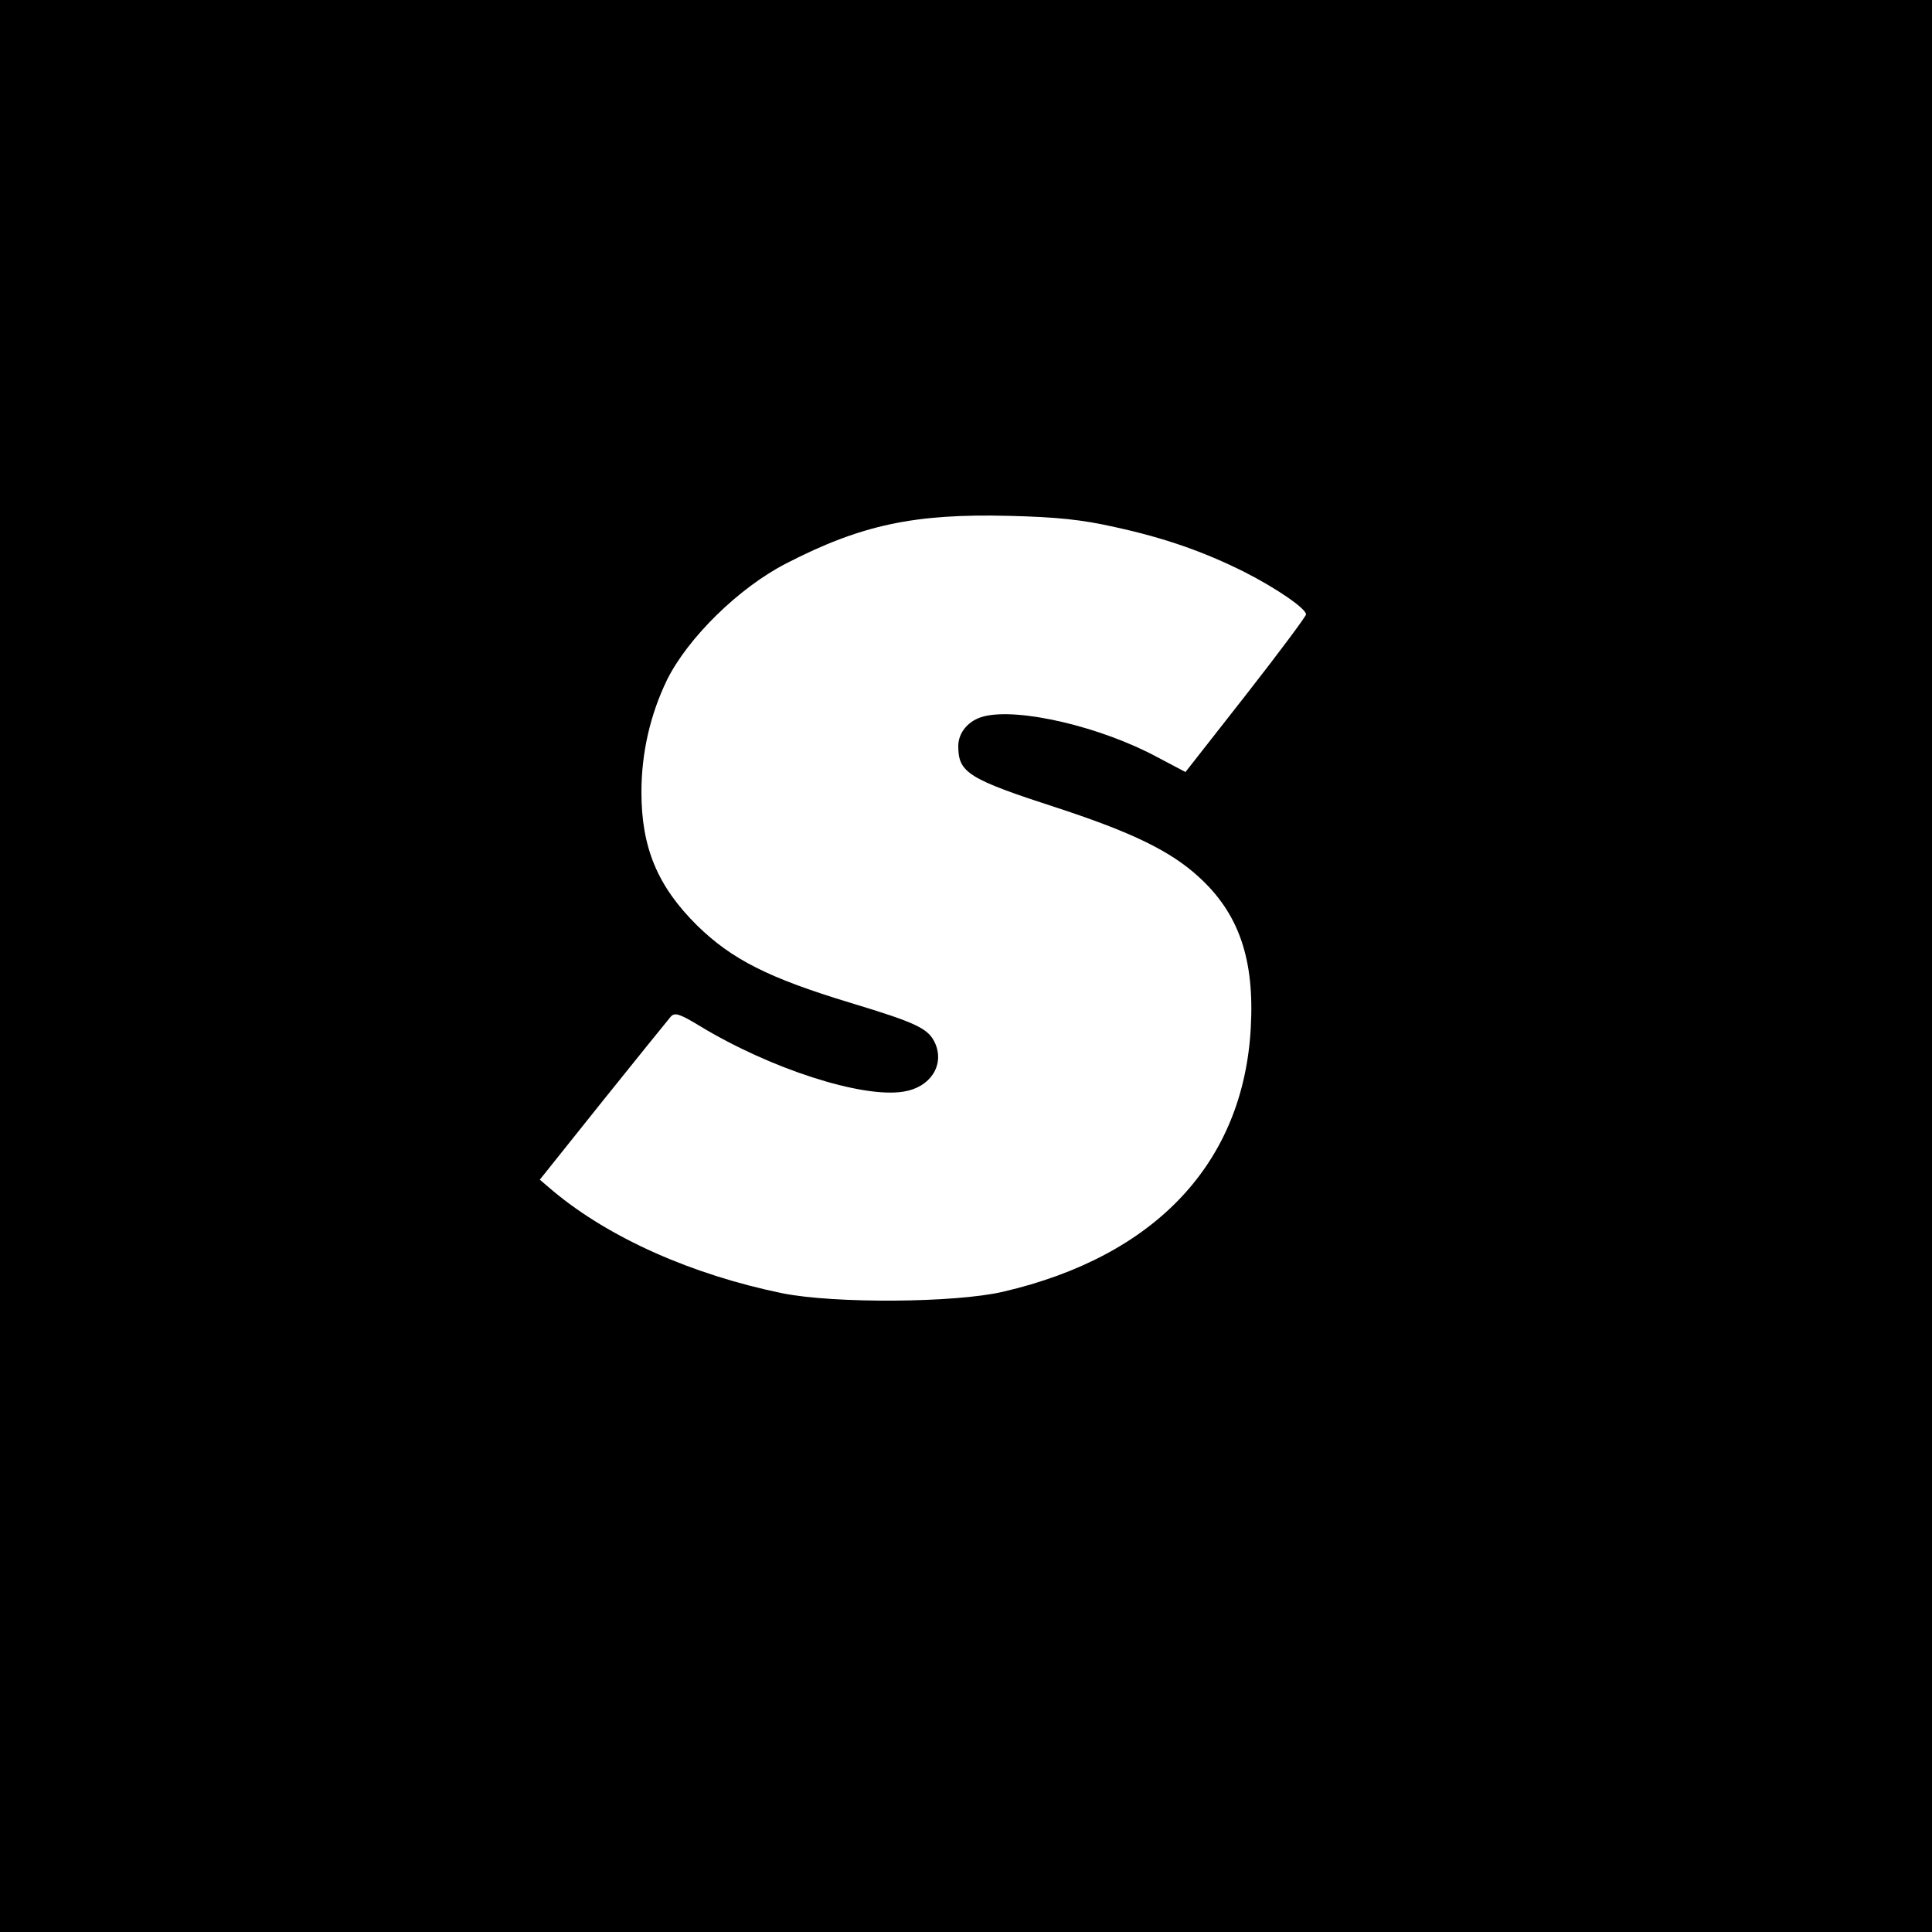 <?xml version="1.0" standalone="no"?>
<!DOCTYPE svg PUBLIC "-//W3C//DTD SVG 20010904//EN"
 "http://www.w3.org/TR/2001/REC-SVG-20010904/DTD/svg10.dtd">
<svg version="1.0" xmlns="http://www.w3.org/2000/svg"
 width="500pt" height="500pt" viewBox="0 0 500 500"
 preserveAspectRatio="xMidYMid meet">
<g transform="translate(0,500) scale(0.1,-0.1)"
fill="#000000" stroke="none">
<path d="M0 2500 l0 -2500 2500 0 2500 0 0 2500 0 2500 -2500 0 -2500 0 0
-2500z m2885 1136 c129 -28 231 -64 335 -116 83 -42 160 -95 160 -110 0 -5
-70 -99 -156 -209 l-156 -199 -72 38 c-146 79 -359 129 -450 106 -39 -10 -66
-41 -66 -77 0 -69 26 -85 257 -160 192 -63 292 -111 366 -179 103 -94 144
-212 134 -390 -19 -349 -246 -591 -641 -683 -125 -29 -436 -31 -571 -4 -234
48 -448 143 -594 265 l-34 29 163 204 c90 112 169 210 176 218 10 11 22 8 73
-23 184 -112 423 -189 530 -171 68 11 105 67 82 123 -17 40 -46 54 -221 107
-211 64 -306 112 -396 200 -102 101 -144 201 -144 345 0 102 23 201 66 290 54
109 186 239 309 302 194 100 332 129 575 123 126 -3 191 -10 275 -29z"/>
</g>
</svg>
